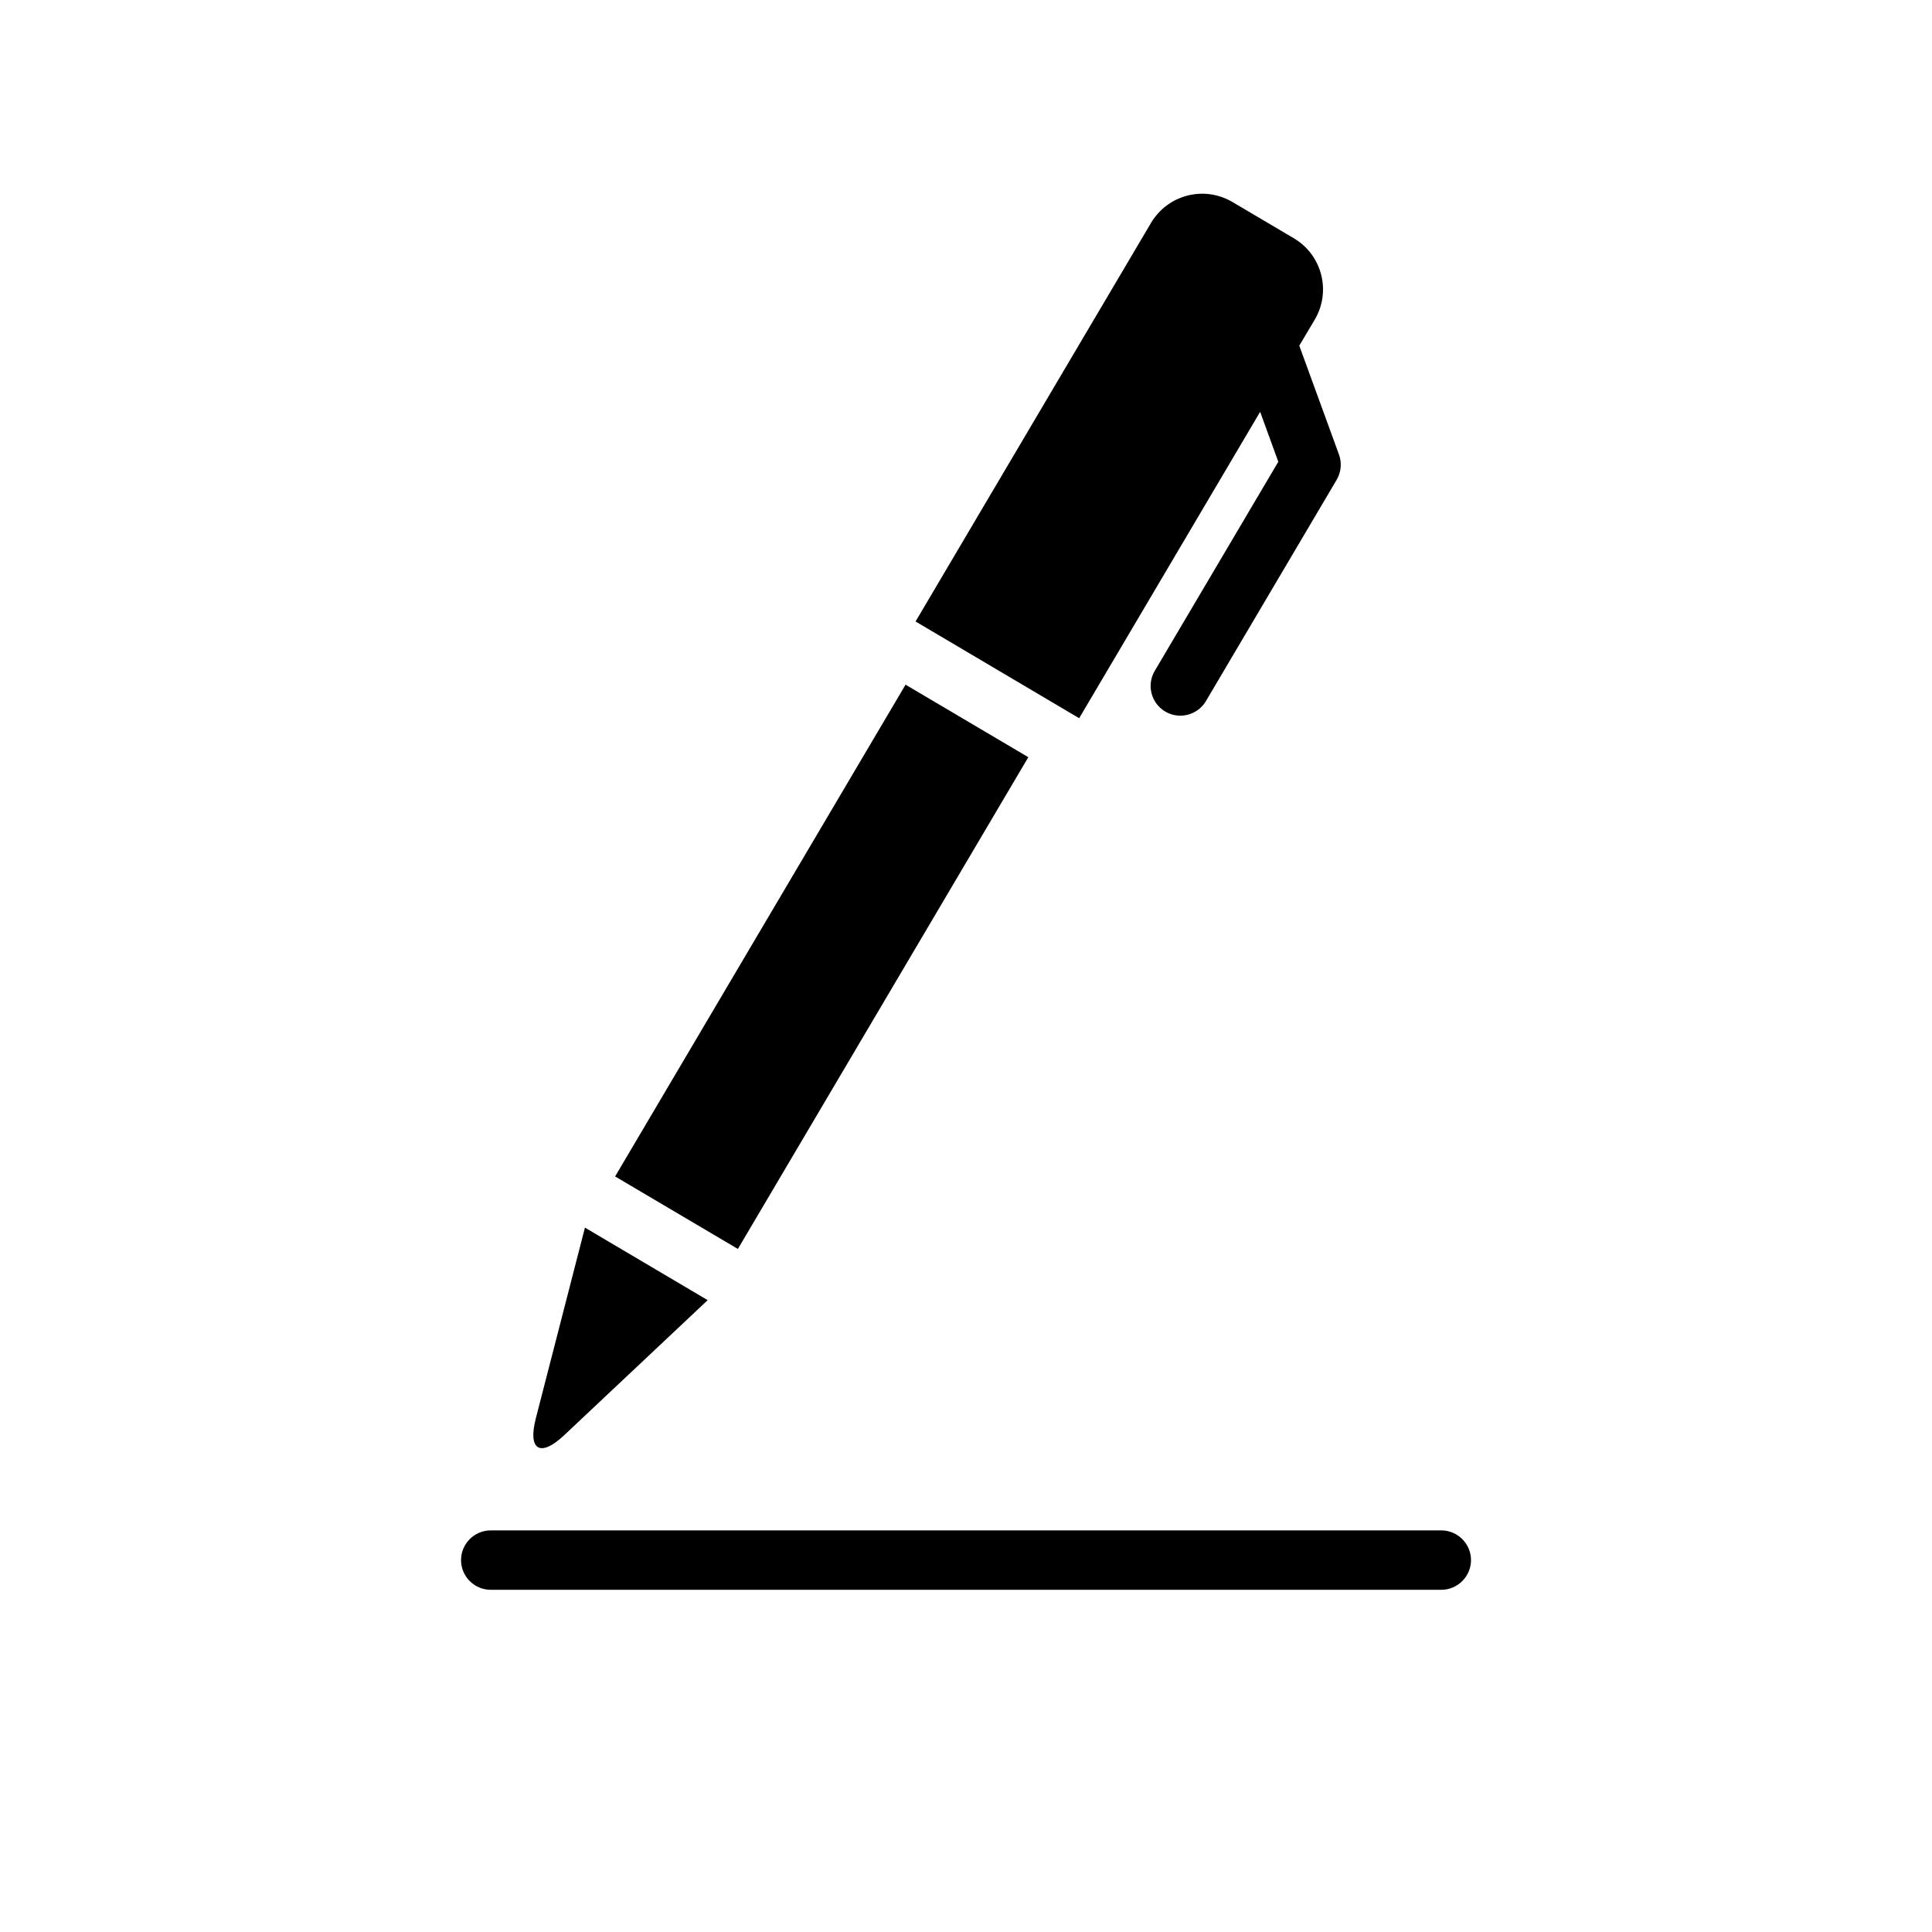 <?xml version="1.0" encoding="UTF-8"?>
<!-- Uploaded to: ICON Repo, www.svgrepo.com, Generator: ICON Repo Mixer Tools -->
<svg fill="#000000" width="800px" height="800px" version="1.1" viewBox="144 144 512 512" xmlns="http://www.w3.org/2000/svg">
 <g>
  <path d="m525.95 549.57h-251.9c-4.344 0-7.871 3.543-7.871 7.871s3.527 7.871 7.871 7.871h251.91c4.328 0 7.871-3.543 7.871-7.871s-3.543-7.871-7.875-7.871z"/>
  <path d="m293.52 524.34 38.023-35.785-32.527-19.223-13.02 50.555c-2.176 8.422 1.191 10.422 7.523 4.453z"/>
  <path d="m477.95 253.14 4.816 13.227-32.746 55.418c-2.203 3.746-0.977 8.566 2.785 10.785 1.258 0.738 2.613 1.086 4 1.086 2.676 0 5.32-1.387 6.785-3.871l34.637-58.629c1.195-2.031 1.418-4.488 0.613-6.707l-10.516-28.844 4.094-6.894c4.426-7.496 1.953-17.129-5.543-21.57l-16.262-9.605c-7.512-4.426-17.129-1.953-21.586 5.543l-62.395 105.62 43.359 25.633z"/>
  <path d="m383.98 325.45 32.535 19.215-76.969 130.32-32.535-19.215z"/>
 </g>
</svg>